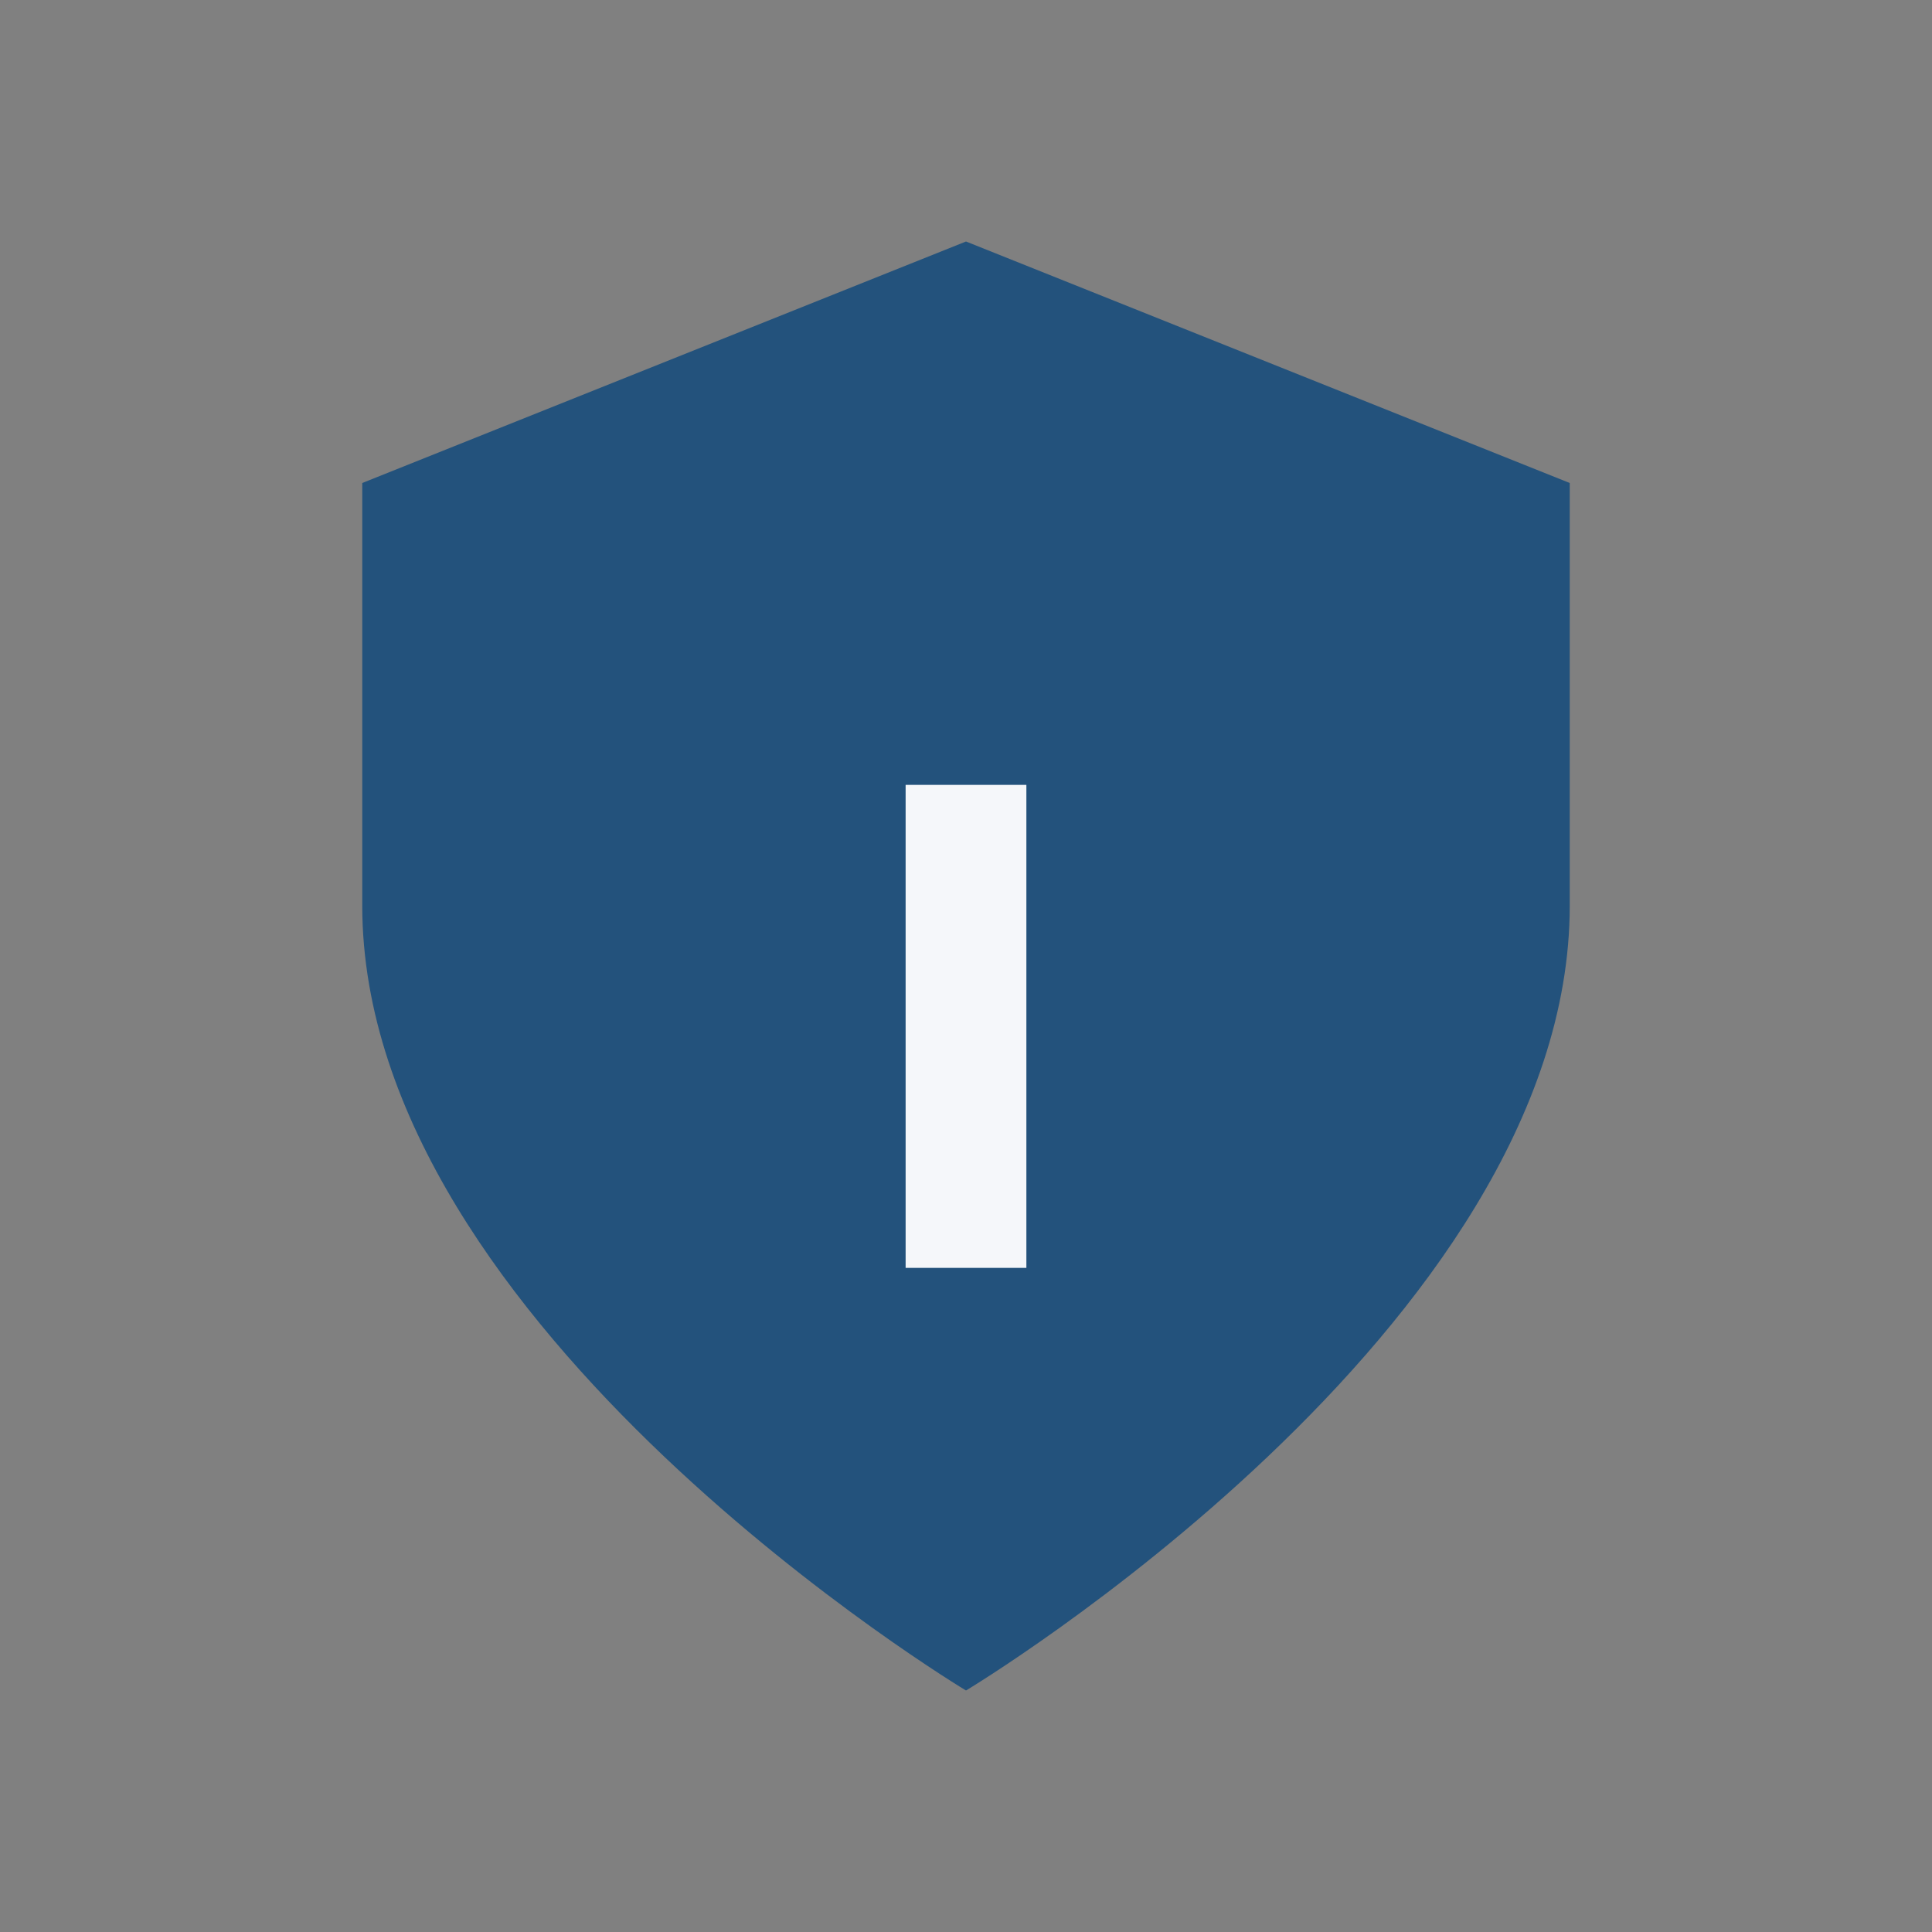 <?xml version="1.0" encoding="UTF-8"?>
<svg xmlns="http://www.w3.org/2000/svg" width="32" height="32" viewBox="0 0 32 32"><rect x="0" y="0" width="32" height="32" fill="#808080" stroke="none"/><path d="M16 4l10 4v7c0 7-10 13-10 13S6 22 6 15V8z" fill="#23527C"/><path d="M16 13v8" stroke="#F5F7FA" stroke-width="2"/></svg>